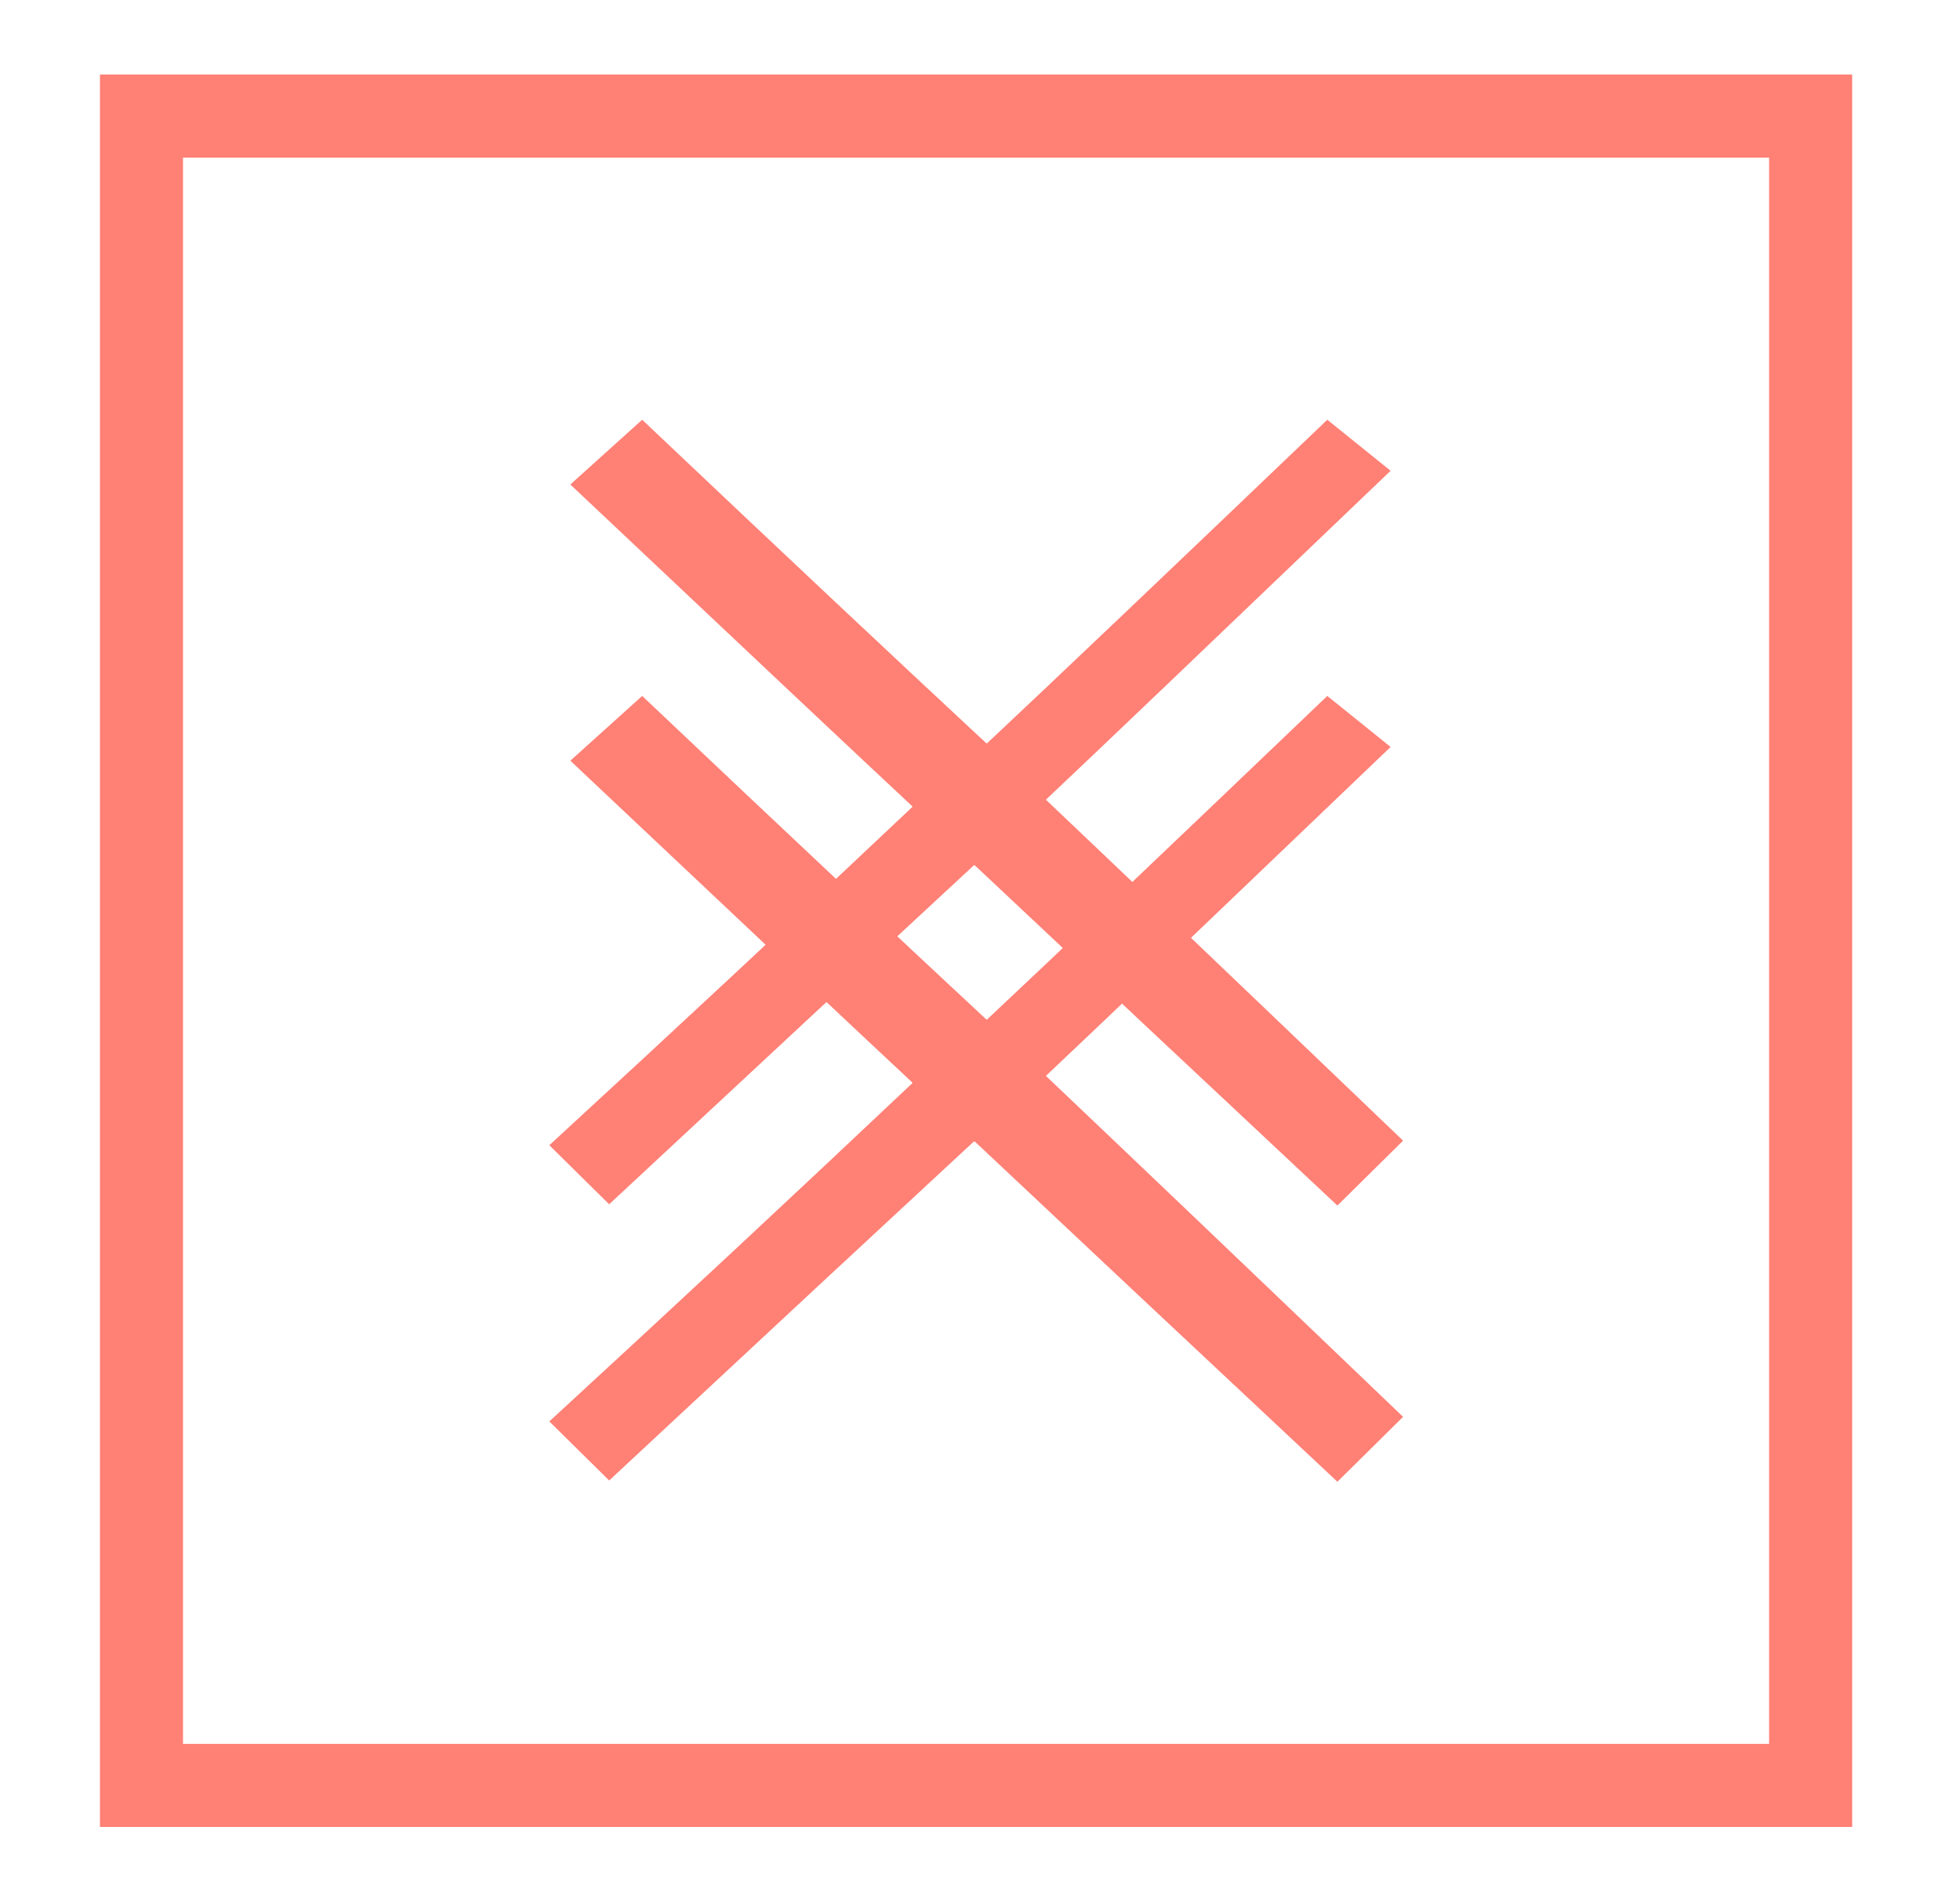 <?xml version="1.0" encoding="UTF-8"?>
<svg xmlns="http://www.w3.org/2000/svg" id="Layer_1" data-name="Layer 1" viewBox="0 0 124.13 120.5">
  <defs>
    <style>
      .cls-1 {
        fill: #ff8075;
        stroke-width: 0px;
      }
    </style>
  </defs>
  <g>
    <path class="cls-1" d="m84.69,76.33c-8.93-8.36-16.58-15.54-22.95-21.53h-.07c-5.41,5.01-13.11,12.16-23.09,21.46l-3.79-3.74c8.05-7.4,15.71-14.54,22.99-21.42v-.04c-3.11-2.9-10.33-9.69-21.66-20.38l4.55-4.1c9.11,8.63,16.38,15.45,21.8,20.49h.04c4.32-4.05,11.5-10.88,21.55-20.49l4.01,3.23c-11.67,11.17-18.93,18.1-21.81,20.81v.04c5.1,4.84,12.64,12.03,22.6,21.57l-4.15,4.1Z"></path>
    <path class="cls-1" d="m84.69,93.82c-8.93-8.36-16.58-15.54-22.95-21.53h-.07c-5.41,5.01-13.11,12.16-23.09,21.46l-3.79-3.74c8.05-7.4,15.71-14.54,22.99-21.42v-.04c-3.11-2.9-10.33-9.69-21.66-20.38l4.55-4.1c9.11,8.63,16.38,15.45,21.8,20.49h.04c4.32-4.05,11.5-10.88,21.55-20.49l4.01,3.23c-11.67,11.17-18.93,18.1-21.81,20.81v.04c5.1,4.84,12.64,12.03,22.6,21.57l-4.15,4.1Z"></path>
  </g>
  <path class="cls-1" d="m117.3,115.69H6.33V4.72h110.97v110.97Zm-105.71-5.26h100.45V9.98H11.59v100.45Z"></path>
</svg>
